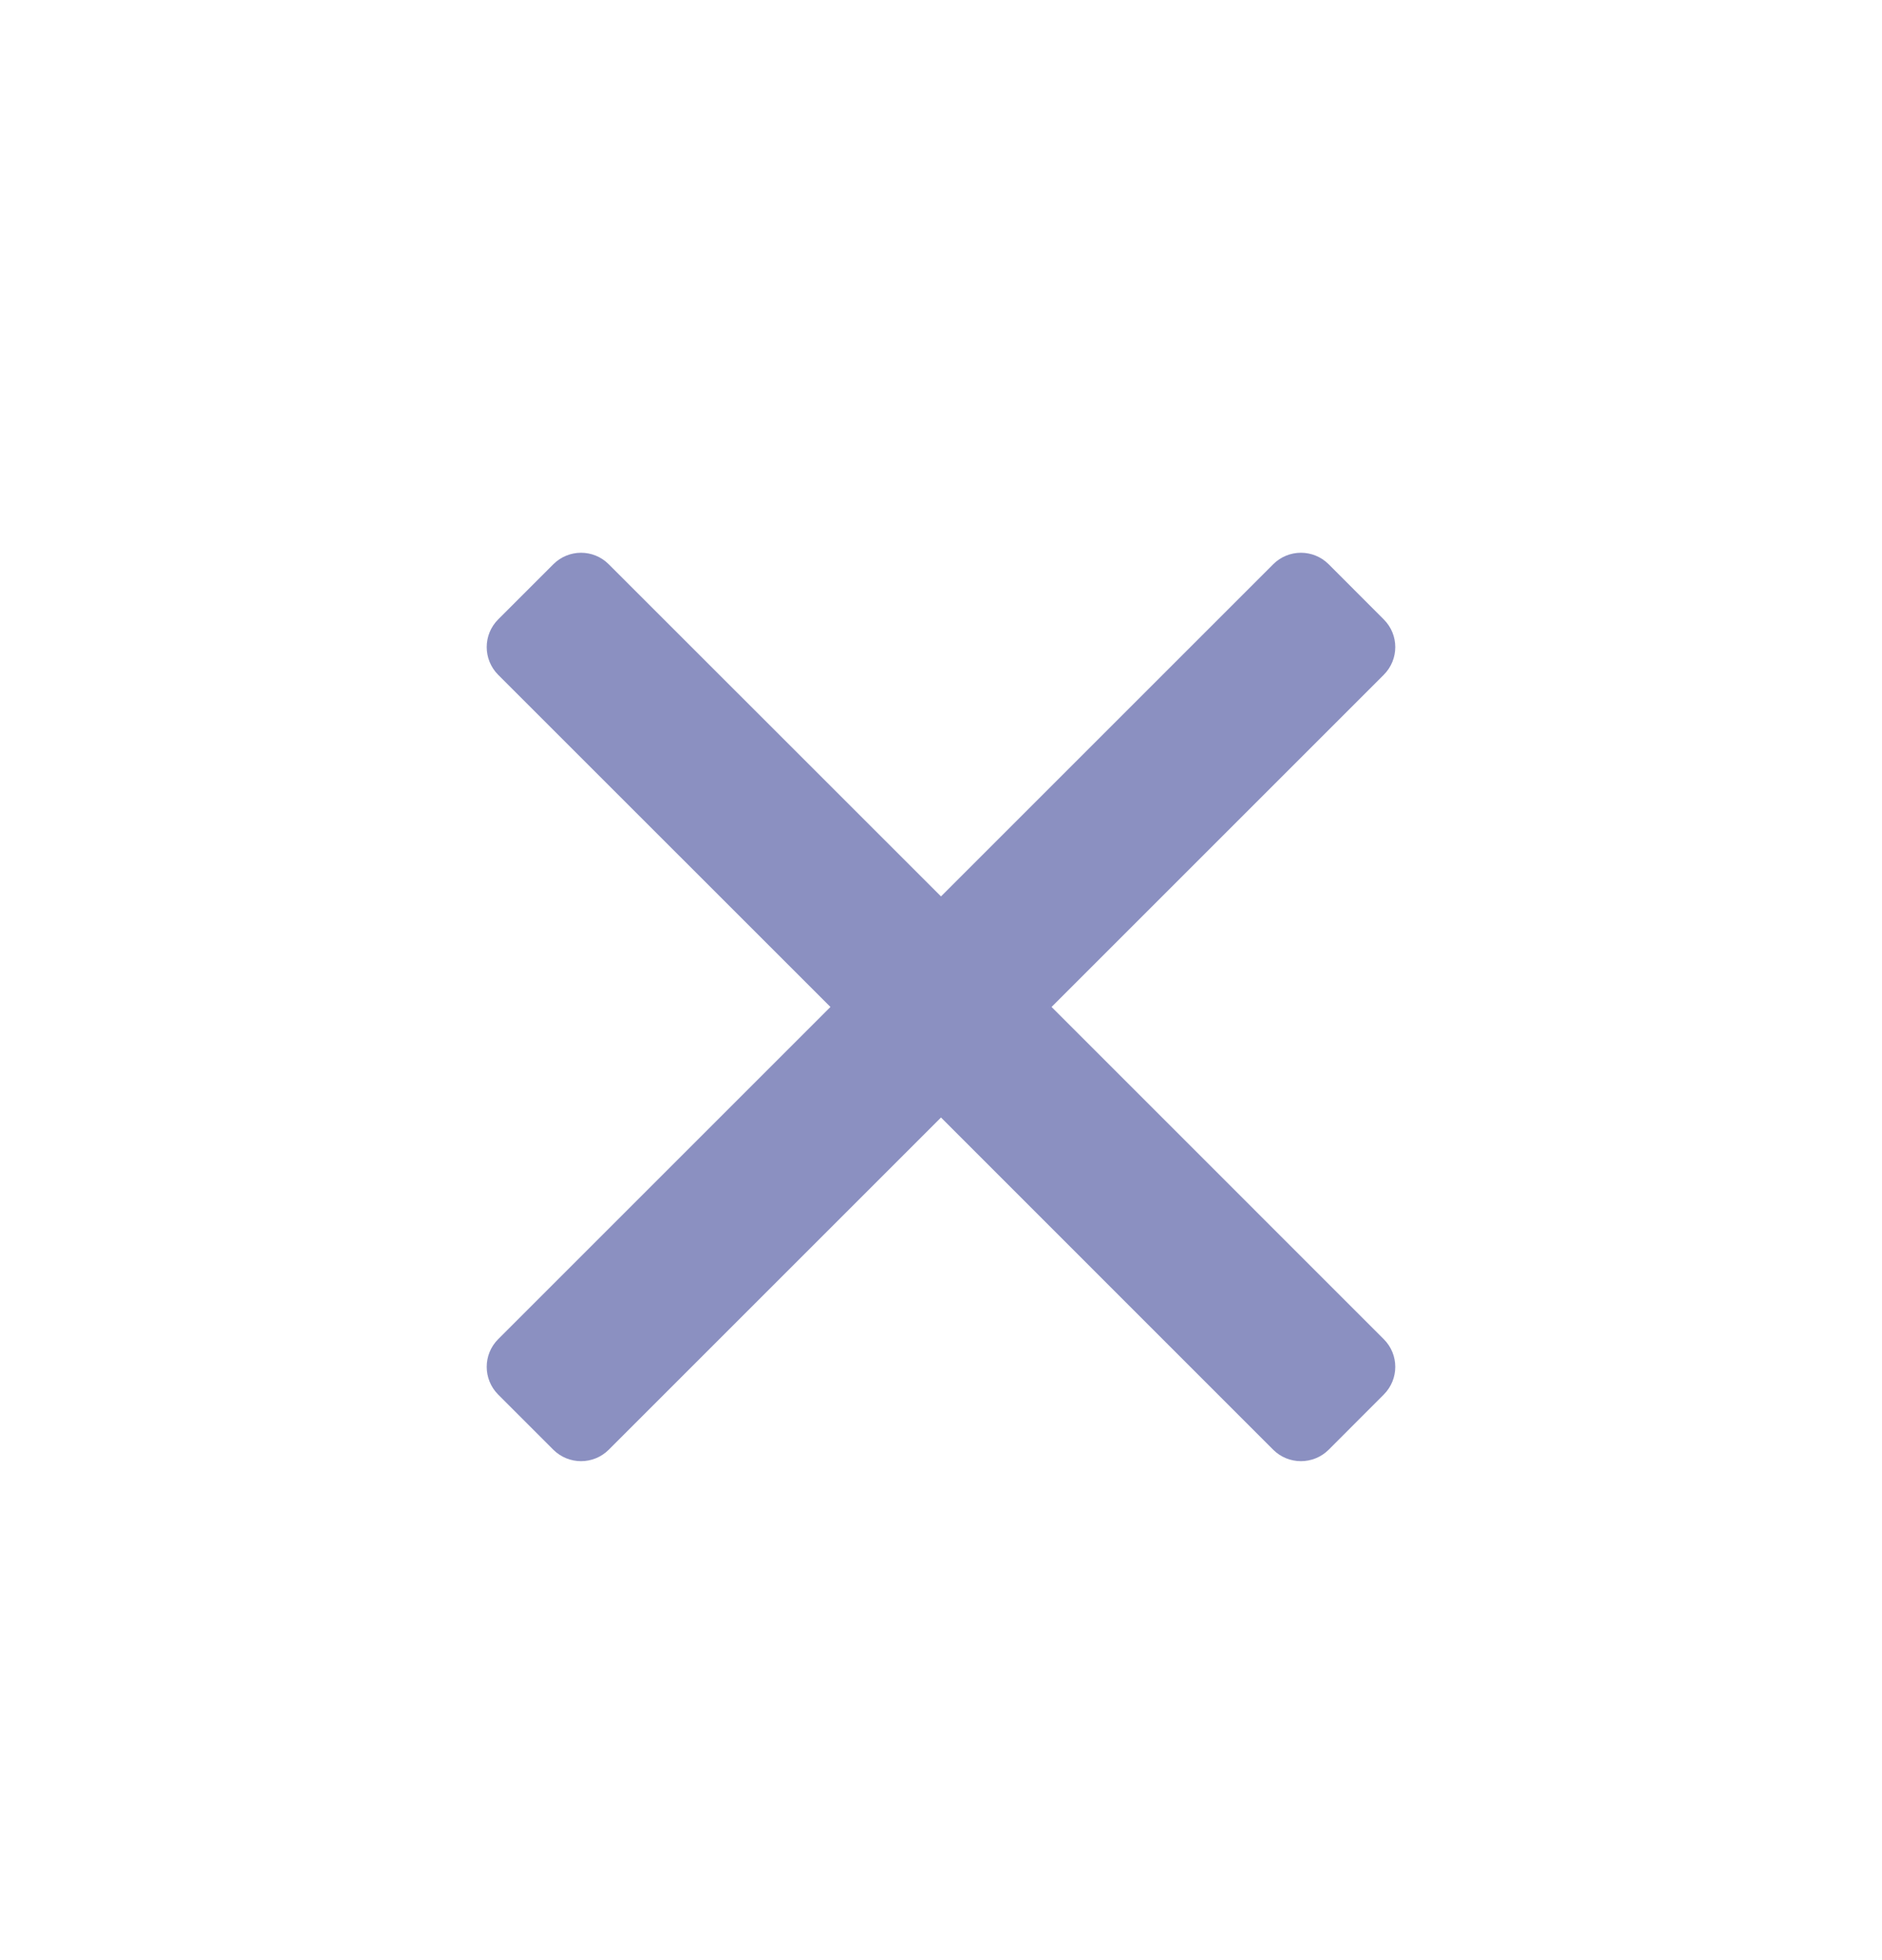<svg width="24" height="25" viewBox="0 0 24 25" fill="none" xmlns="http://www.w3.org/2000/svg">
<path d="M17.646 7.9L16.944 7.197C16.748 7.001 16.432 7.001 16.236 7.197L12 11.433L7.763 7.197C7.568 7.001 7.252 7.001 7.056 7.197L6.353 7.9C6.158 8.095 6.158 8.411 6.353 8.607L10.59 12.843L6.353 17.08C6.158 17.275 6.158 17.591 6.353 17.787L7.056 18.49C7.252 18.685 7.568 18.685 7.763 18.49L12 14.253L16.236 18.49C16.432 18.685 16.748 18.685 16.944 18.49L17.646 17.787C17.842 17.591 17.842 17.275 17.646 17.08L13.41 12.843L17.646 8.607C17.842 8.411 17.842 8.095 17.646 7.9Z" fill="#8B90C1"/>
</svg>
